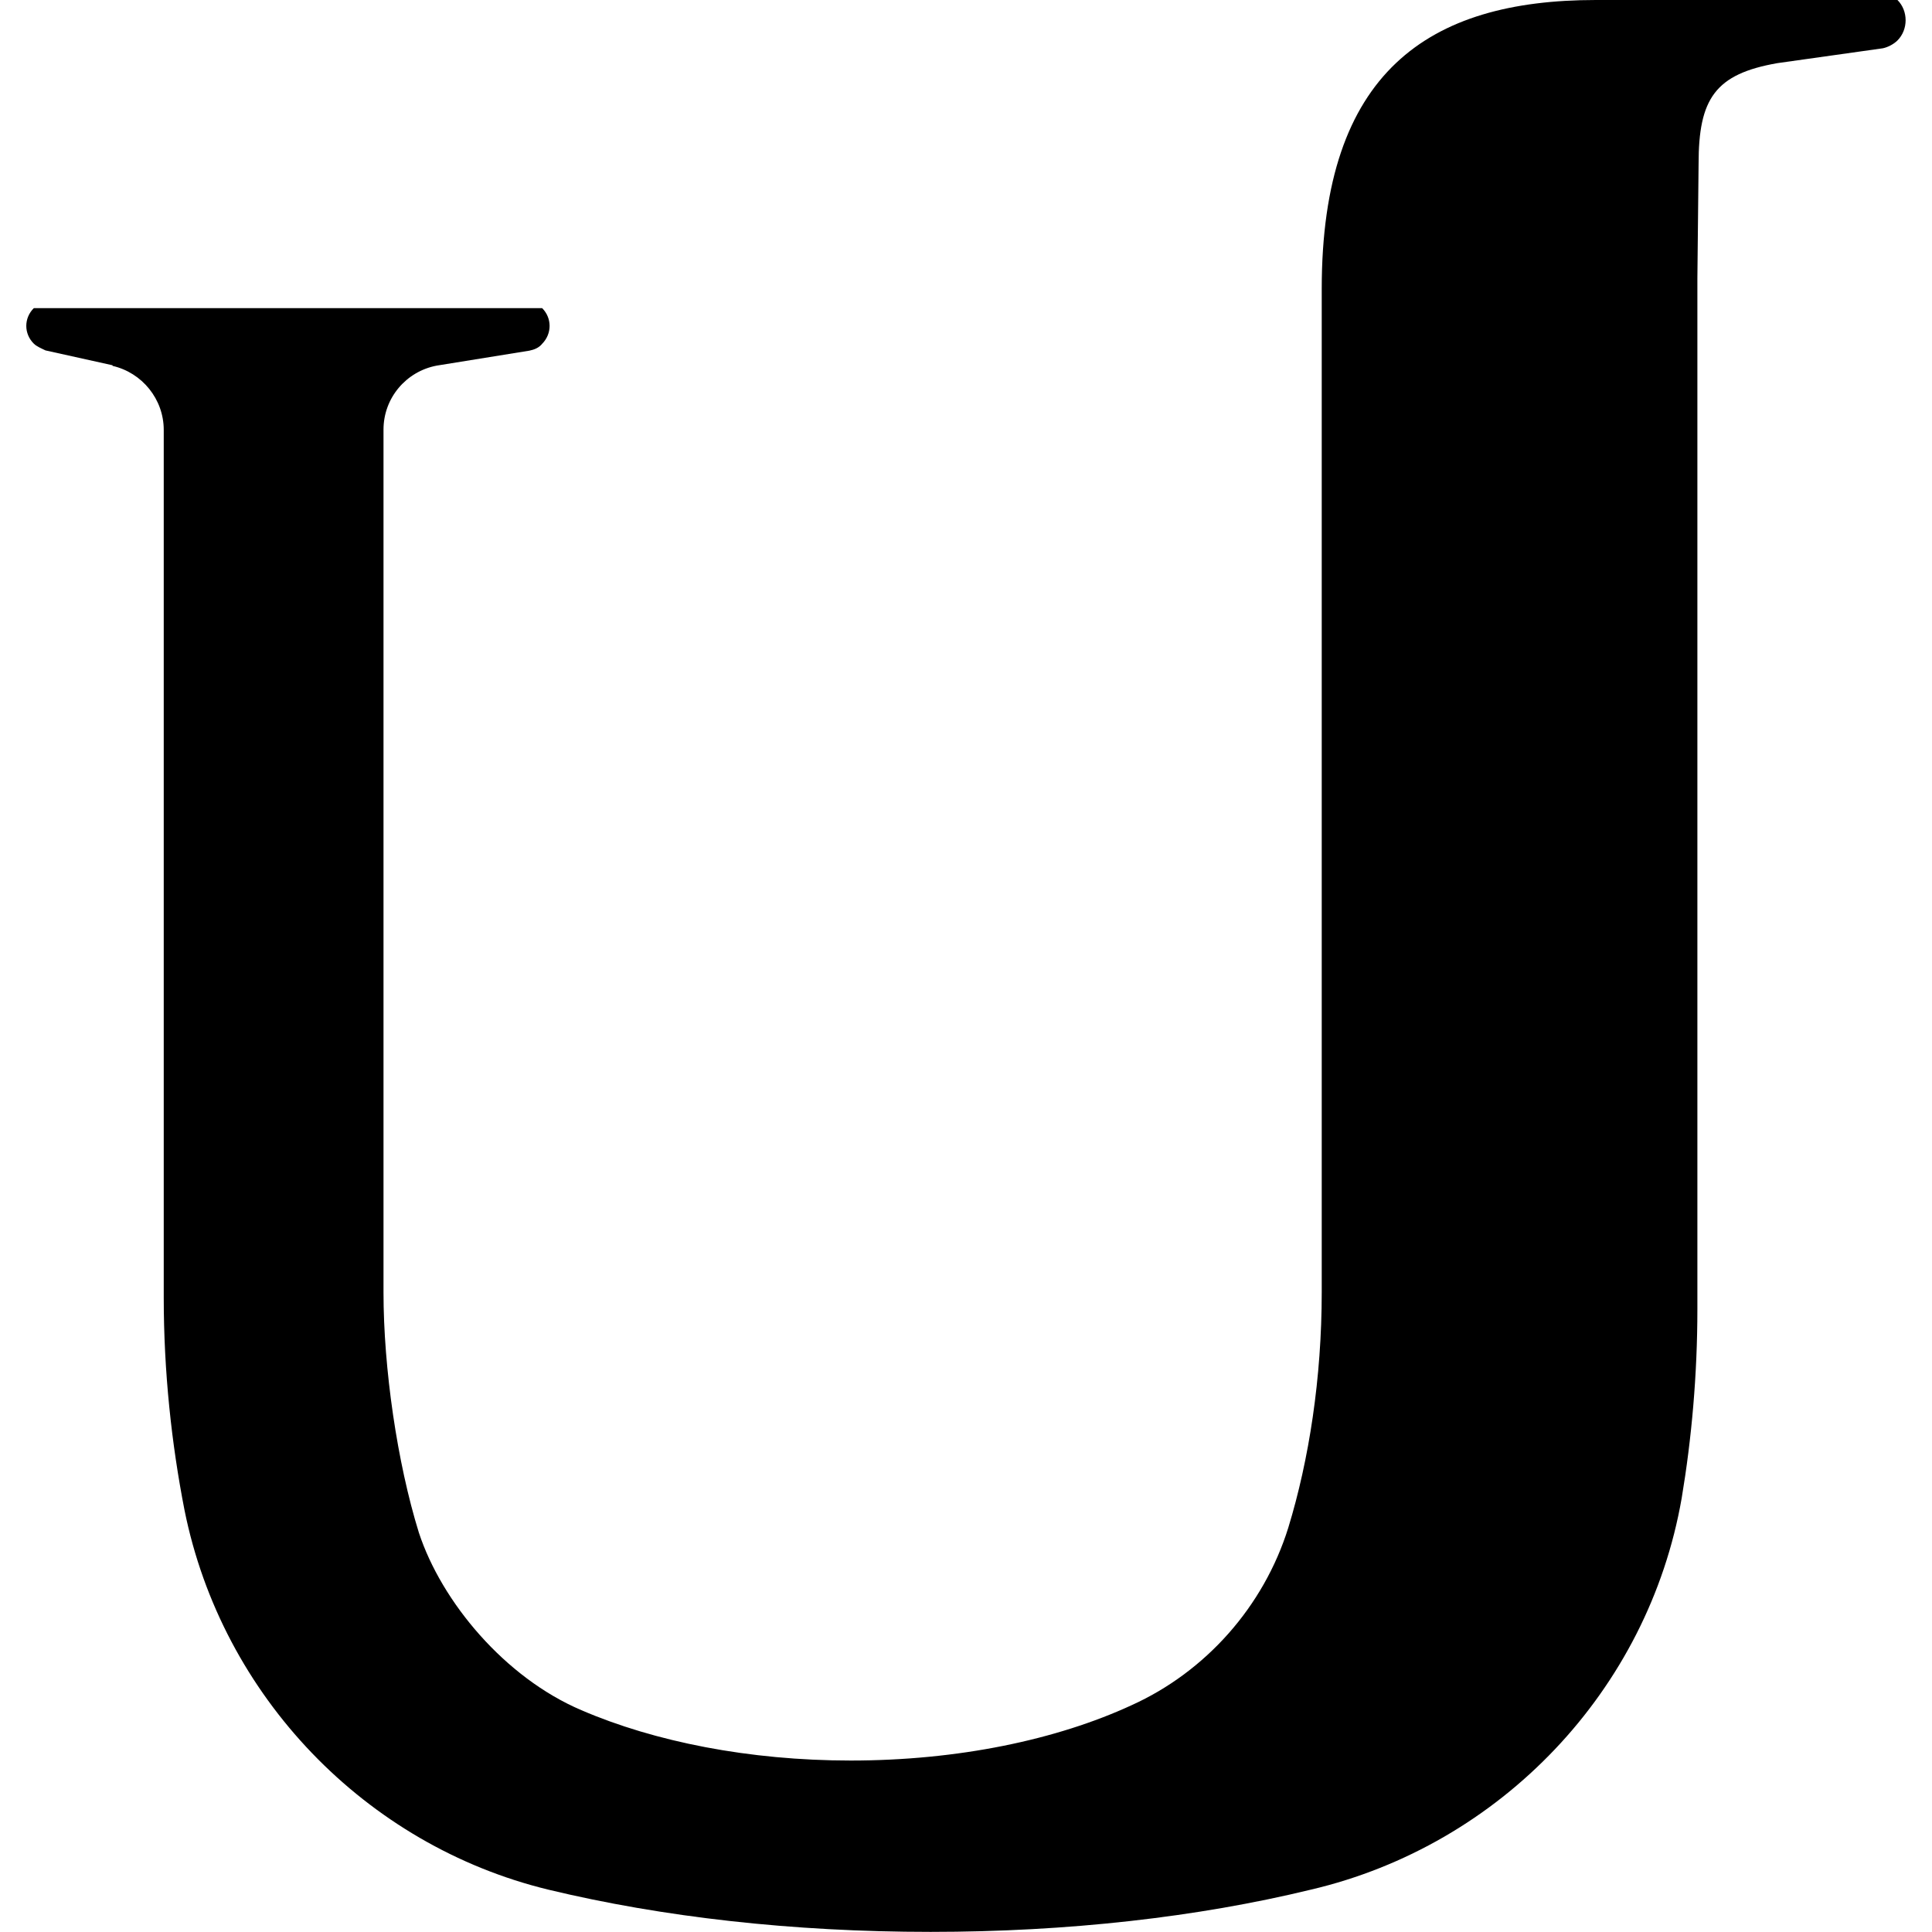 <svg viewBox="0 0 16 16" xmlns="http://www.w3.org/2000/svg" fill-rule="evenodd" clip-rule="evenodd" stroke-linejoin="round" stroke-miterlimit="1.414"><path d="M.932 3.03c.245.056.424.276.424.53v7.183c0 .62.065 1.216.172 1.763.31 1.543 1.502 2.776 3.012 3.143.947.228 2.024.35 3.167.35 1.135 0 2.212-.122 3.15-.35 1.57-.368 2.793-1.65 3.07-3.242.082-.49.13-1.02.13-1.567V2.303l.01-.947c0-.54.138-.743.652-.833L15.592.4c.04-.008.09-.033.122-.065.09-.09.09-.245 0-.335h-2.498c-1.387 0-2.27.596-2.27 2.392v8.31c0 .71-.105 1.388-.277 1.95-.204.654-.685 1.193-1.298 1.47-.62.286-1.436.458-2.326.458-.84 0-1.625-.156-2.23-.417-.635-.27-1.158-.898-1.346-1.47-.18-.58-.293-1.362-.293-1.99V3.558c0-.262.187-.482.44-.53l.768-.124c.04-.008.08-.024.106-.057.082-.083.082-.213 0-.295H.28c-.083.082-.083.212 0 .294.023.023.064.04.097.056l.555.123z" fill-rule="nonzero"/></svg>
